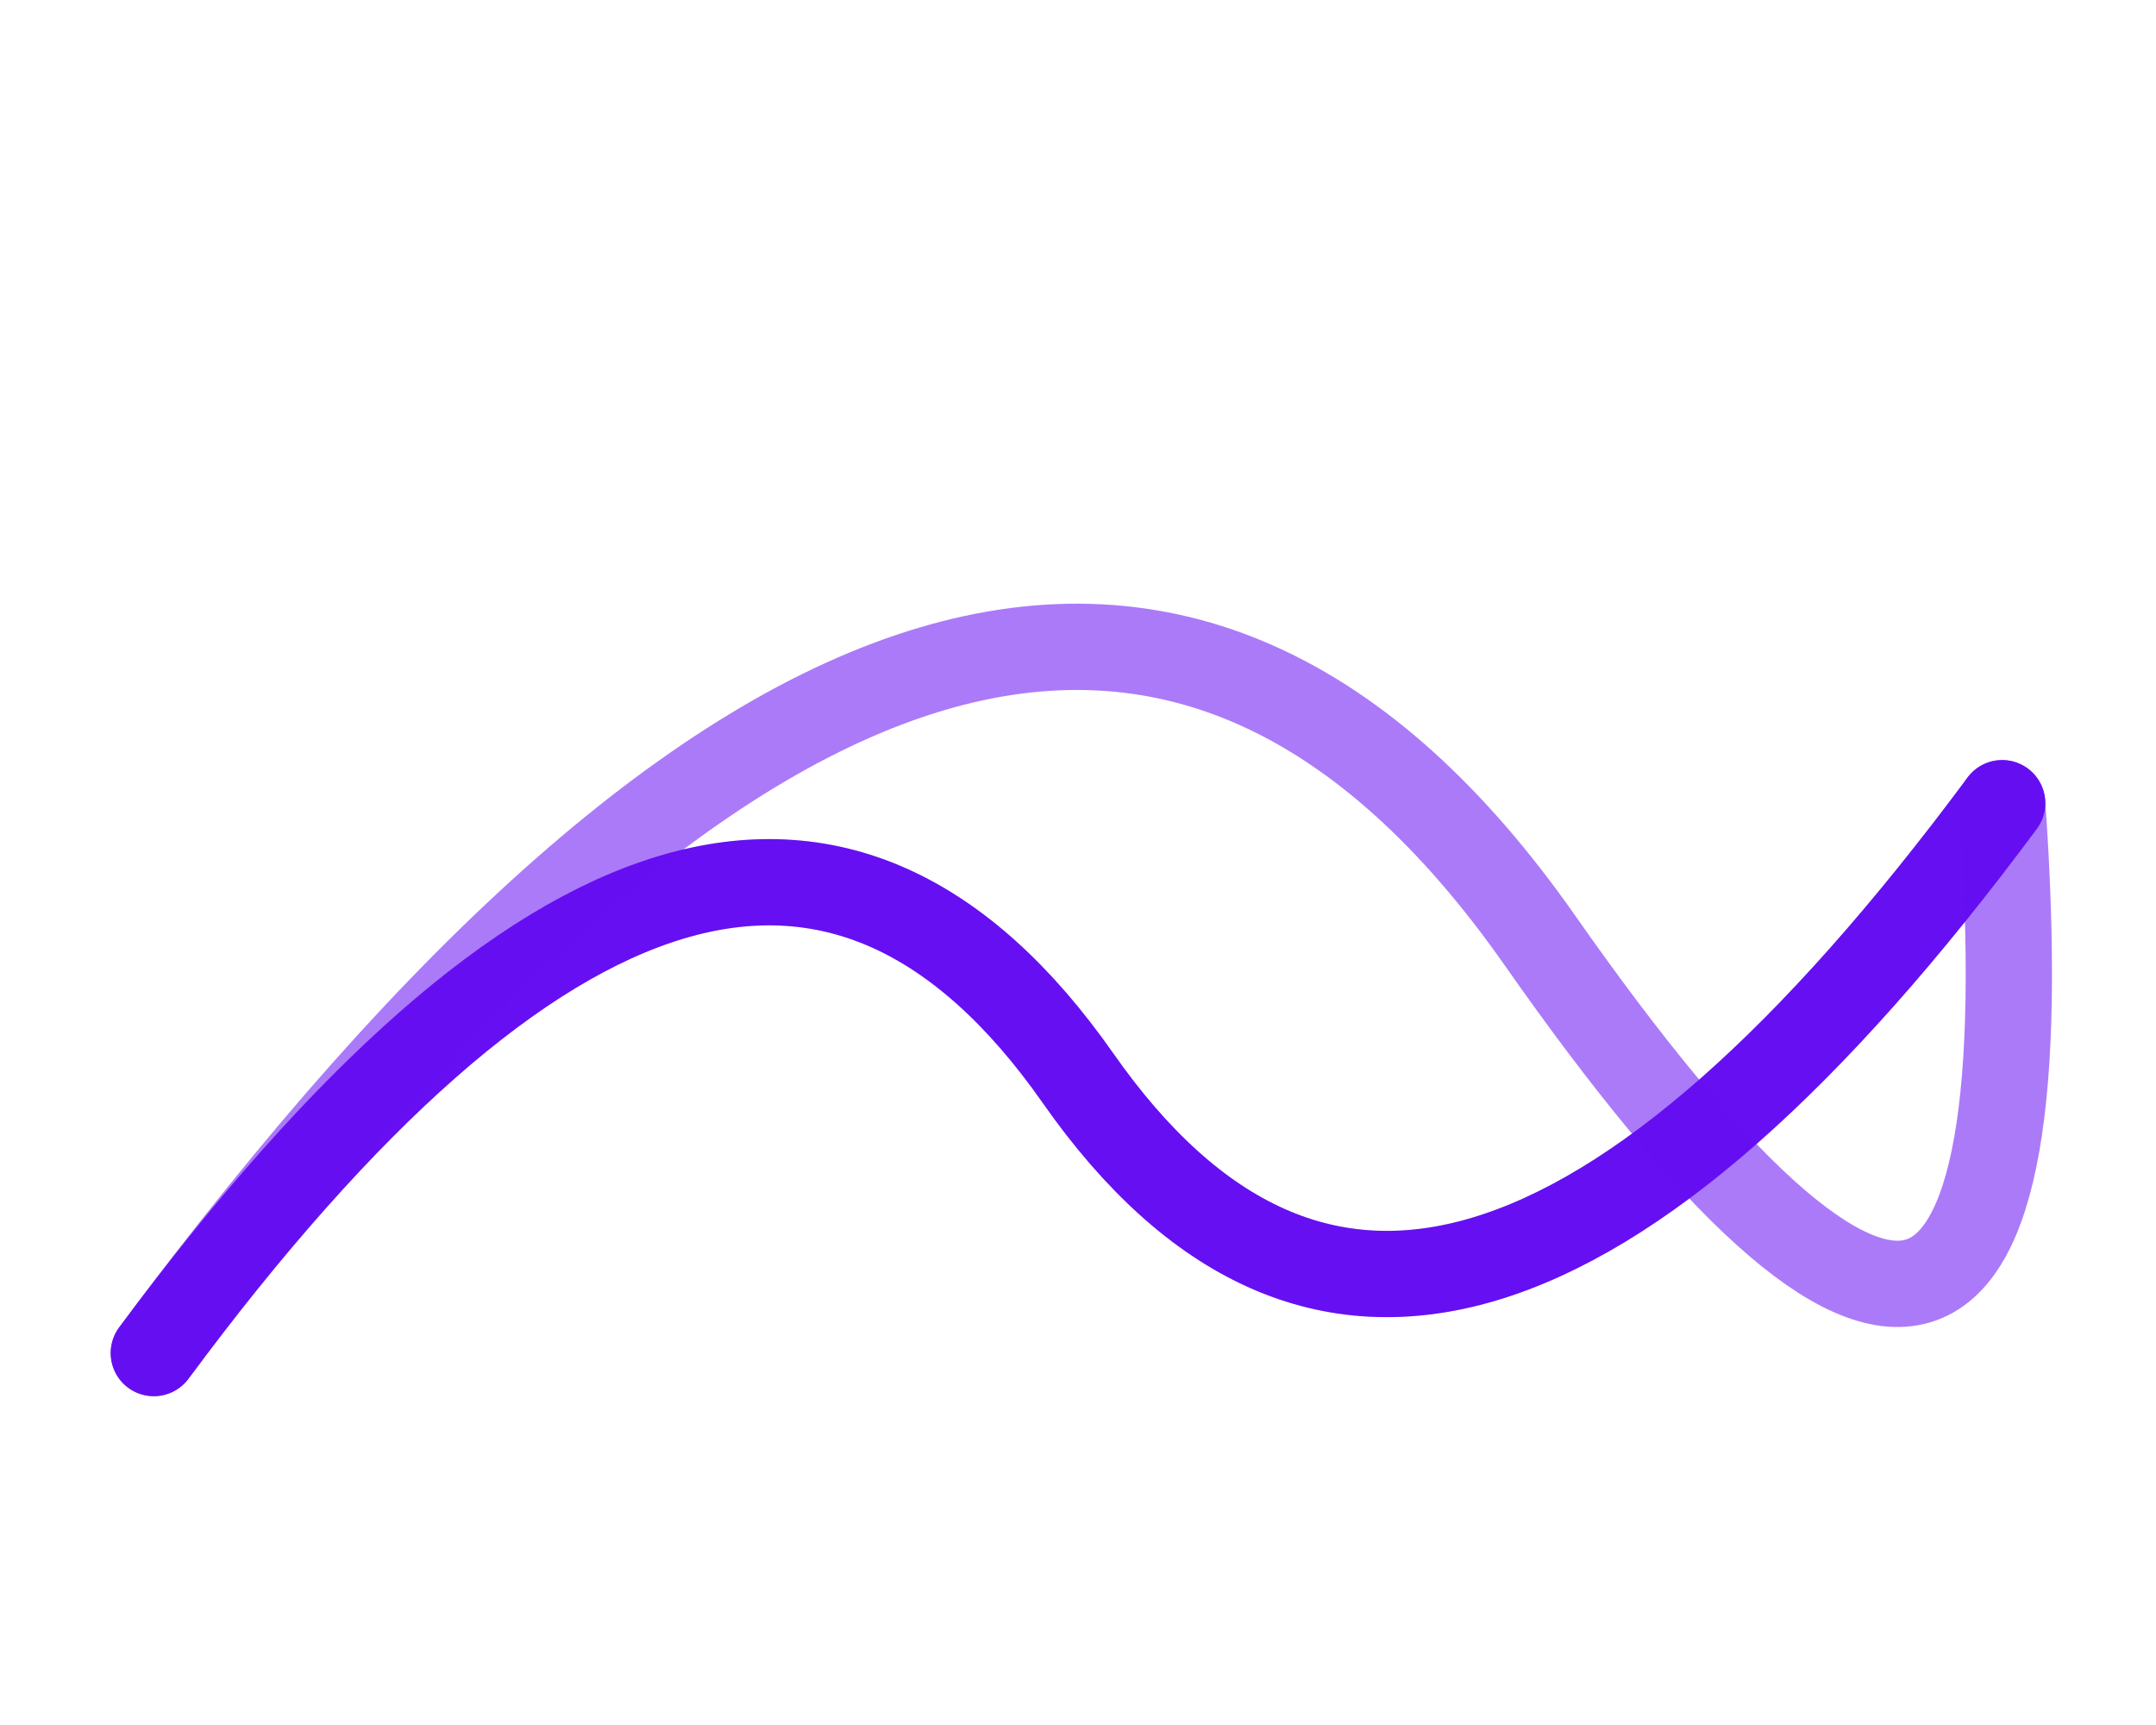<svg xmlns="http://www.w3.org/2000/svg" viewBox="0 0 100 80">
  <path d="M10,70 Q30,30 50,50 T90,30" stroke="#660FF2" stroke-width="4" fill="none" stroke-linecap="round" transform="rotate(10 50 50)">
  </path>
  <path d="M10,70 Q30,30 50,50 T90,30" stroke="#660FF2" stroke-width="4" fill="none" stroke-linecap="round" opacity="0.2" transform="rotate(10 50 50)">
  </path>
  <path d="M10,70 Q40,10 70,40 T90,30" stroke="#660FF2" stroke-width="4" fill="none" stroke-linecap="round" opacity="0.5" transform="rotate(10 50 50)">
  </path>
  <path d="M10,70 Q40,10 70,40 T90,30" stroke="#660FF2" stroke-width="4" fill="none" stroke-linecap="round" opacity="0.1" transform="rotate(10 50 50)">
  </path>
</svg>
